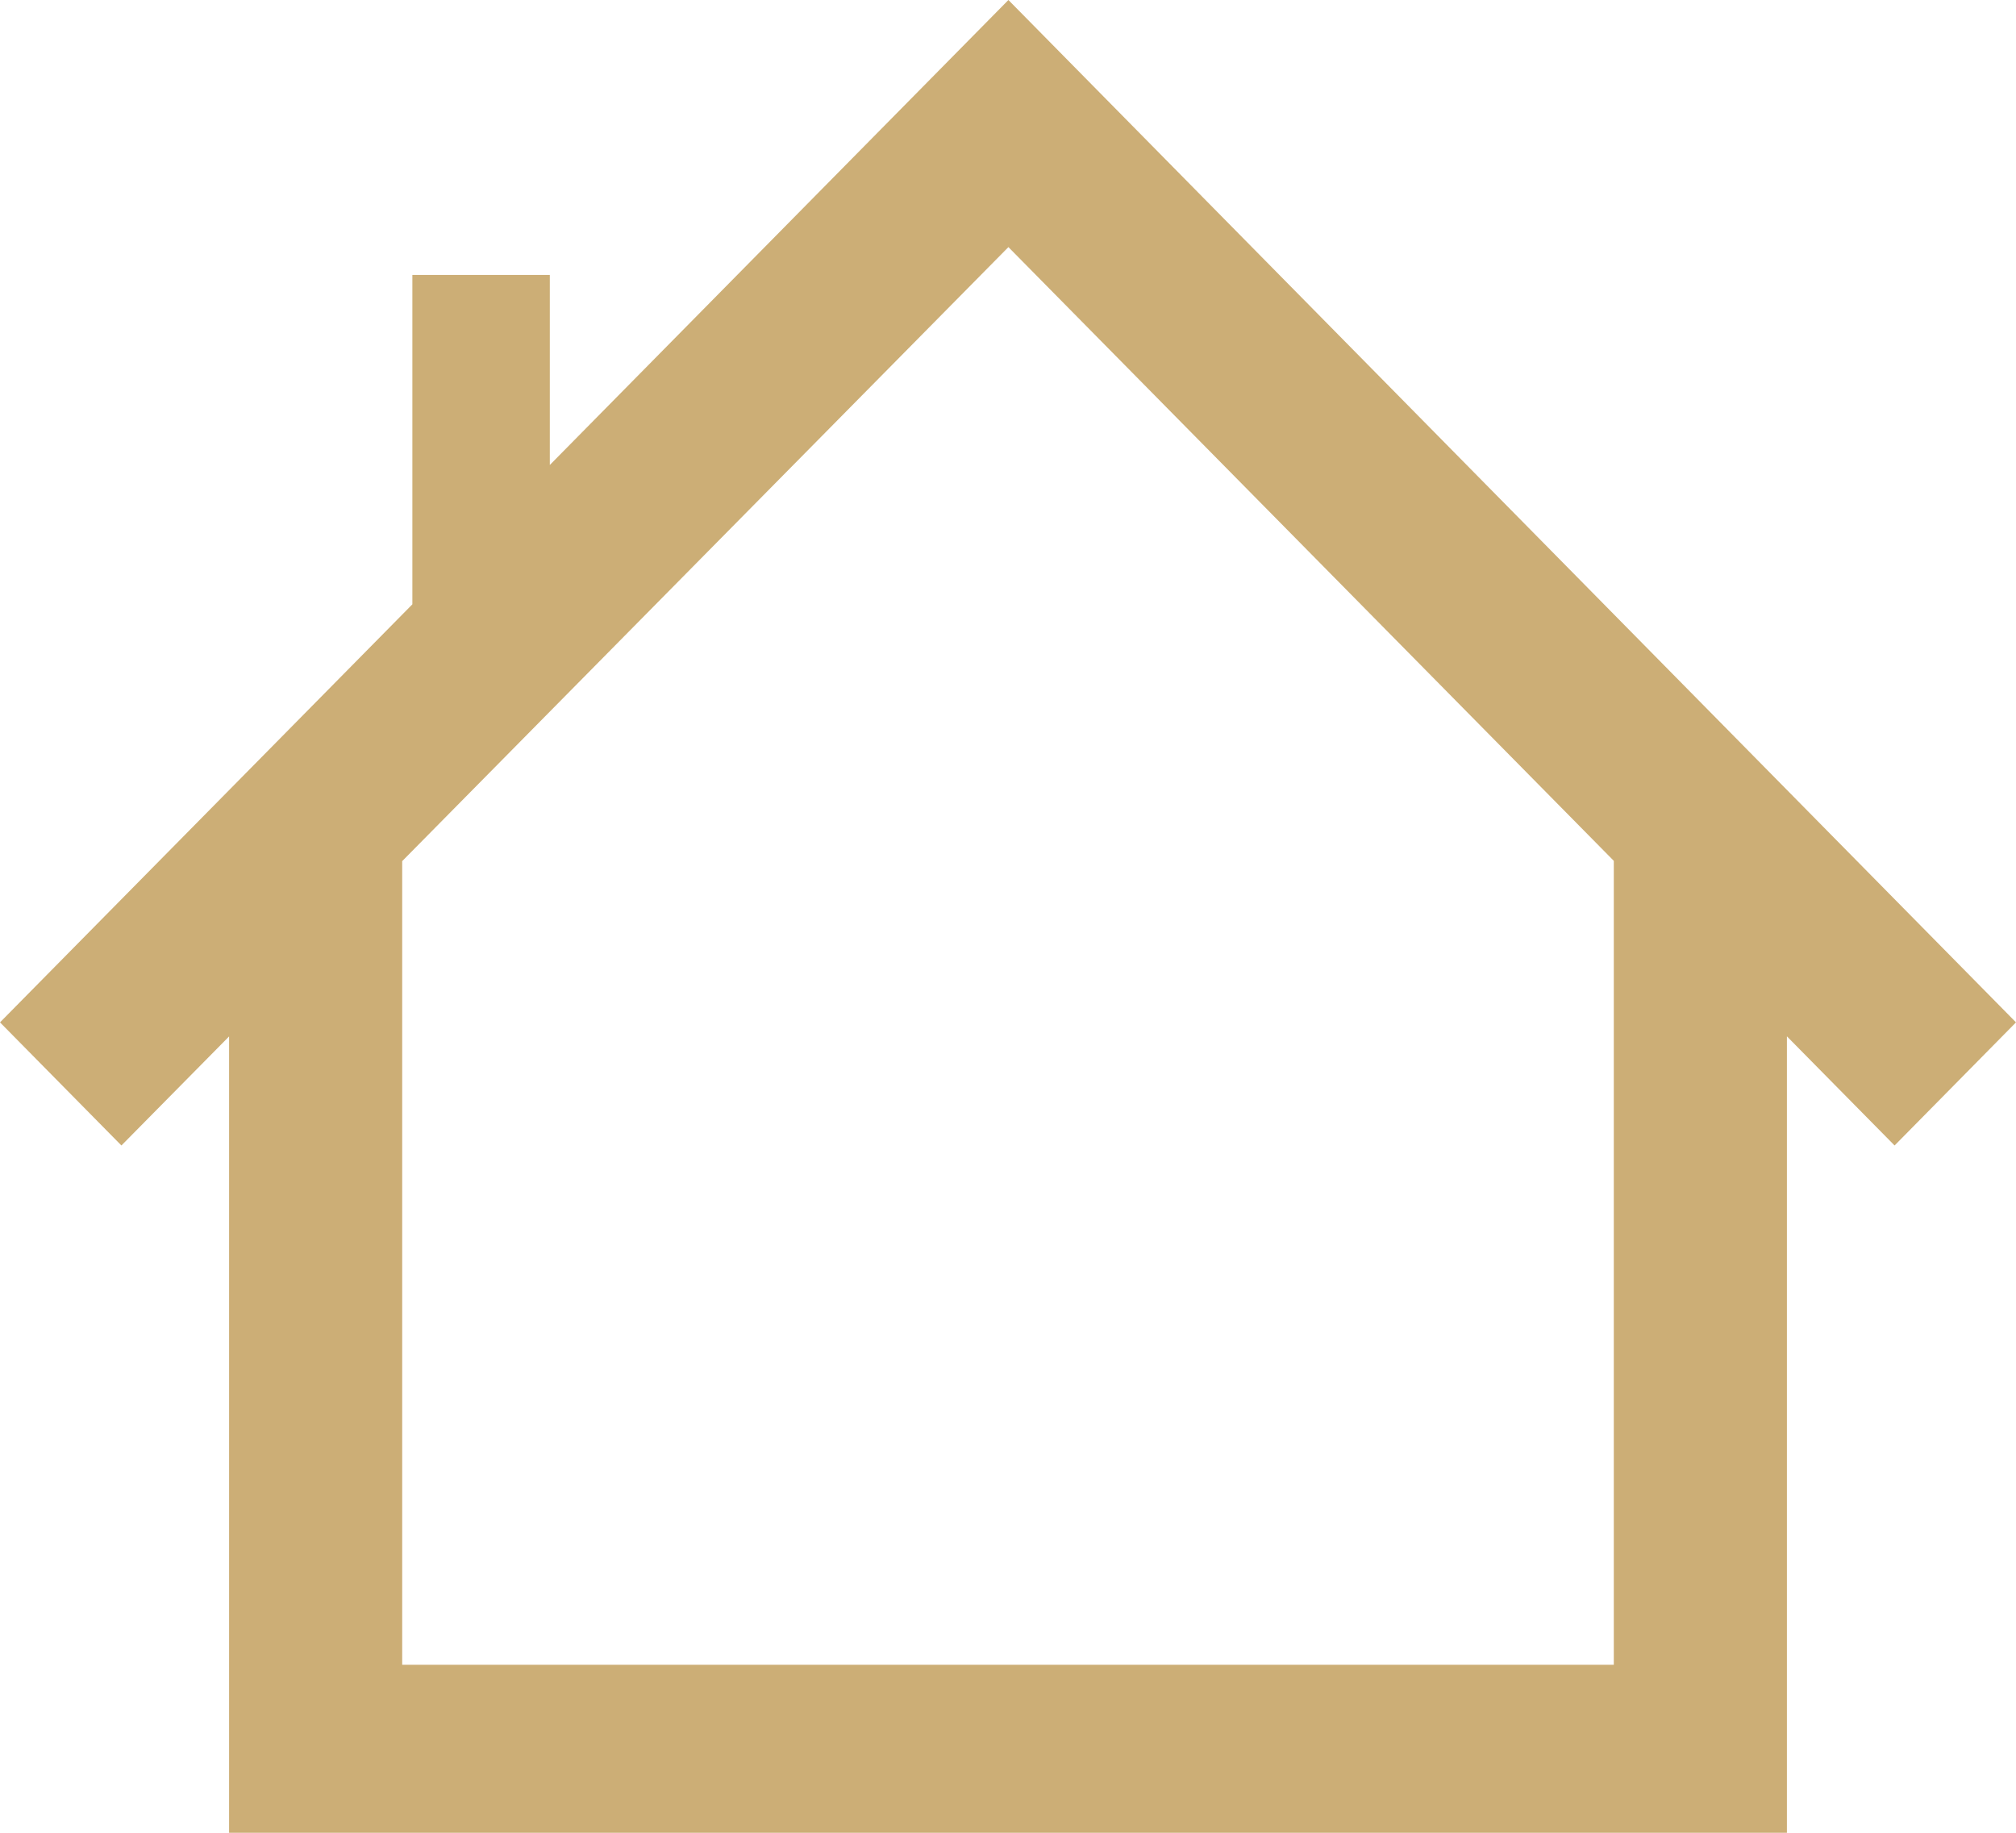 <svg width="44" height="40" viewBox="0 0 44 40" fill="none" xmlns="http://www.w3.org/2000/svg">
<path fill-rule="evenodd" clip-rule="evenodd" d="M41.35 25L39 22.618V40H5V22.62L2.65 25L0 22.313L9 13.189V6H12V10.148L22.009 0L44 22.313L41.35 25ZM35.222 36.333V18.788L22.009 5.393L8.778 18.794V36.333H35.222Z" fill="#CCAE76"/>
</svg>
